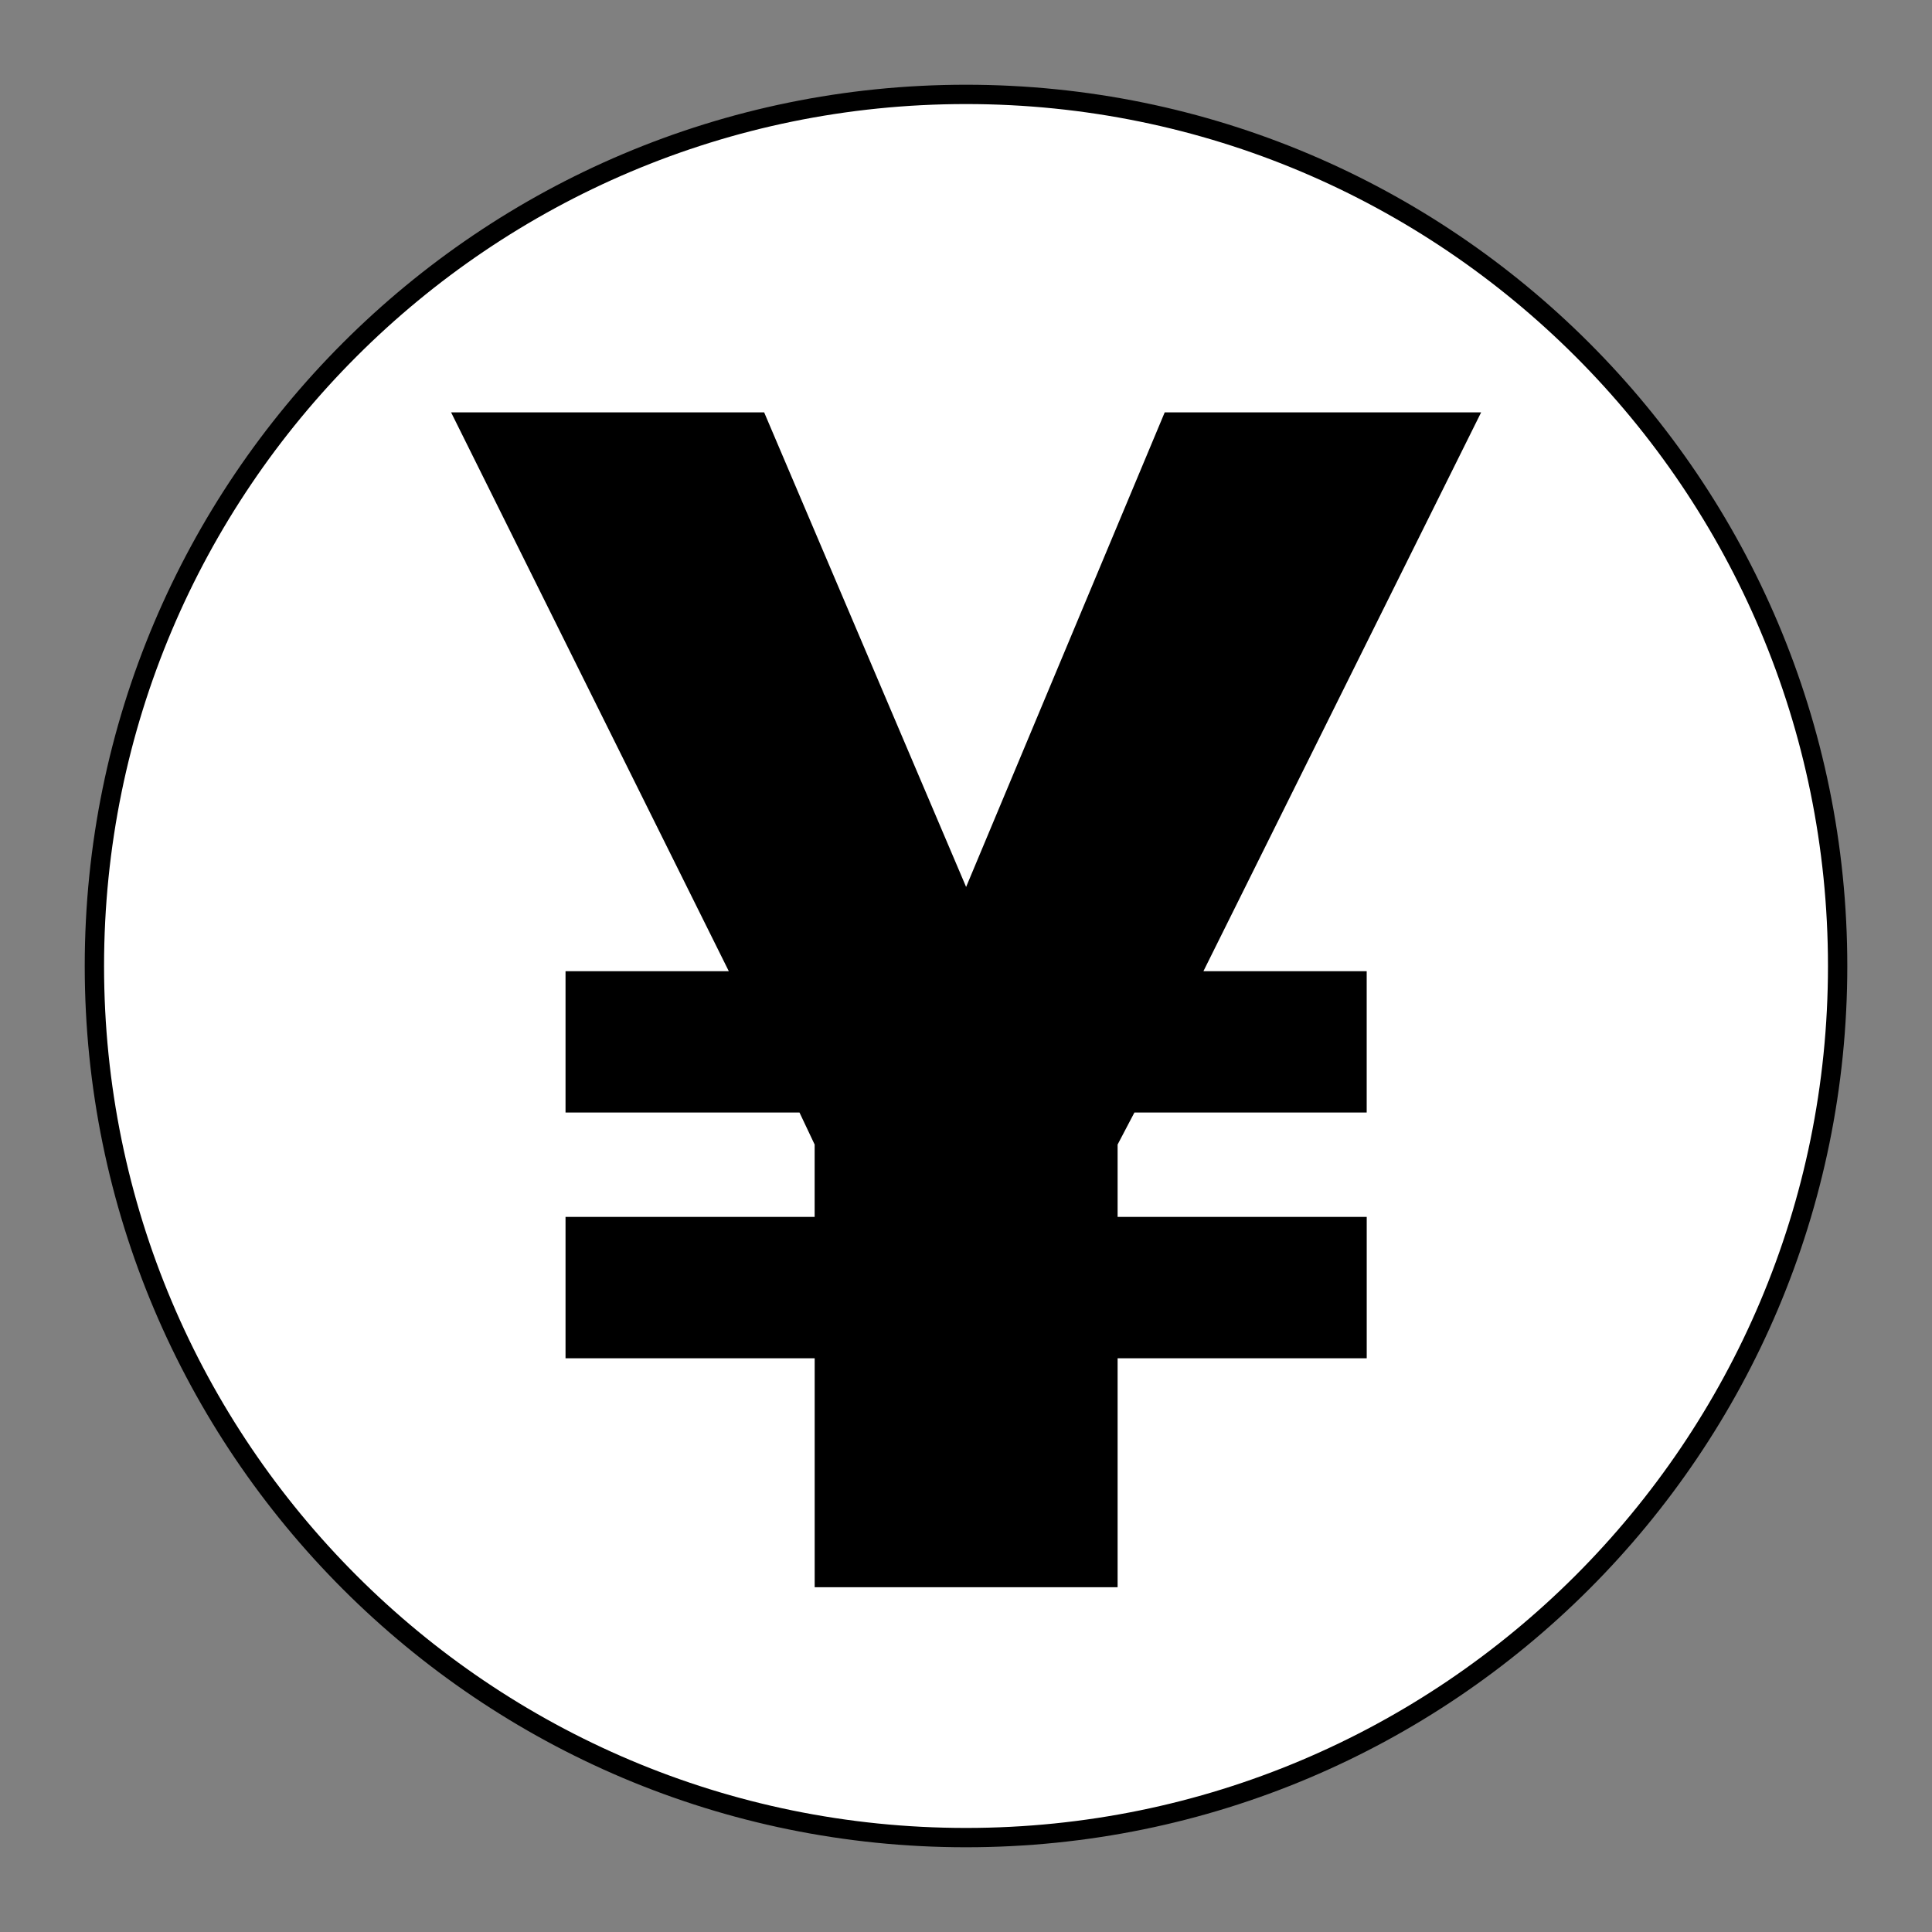 <?xml version='1.0' encoding='UTF-8' standalone='no'?>

<svg width="800px" height="800px" viewBox="0 0 60.601 60.601" xmlns:cc="http://creativecommons.org/ns#" xmlns:dc="http://purl.org/dc/elements/1.1/" xmlns:rdf="http://www.w3.org/1999/02/22-rdf-syntax-ns#" xmlns:svg="http://www.w3.org/2000/svg" version="1.1" xmlns="http://www.w3.org/2000/svg">
  <rect x="0" y="0" width="60.601" height="60.601" fill="#808080" stroke="none"/>
  <defs/>
  <path d="m 30.301,57.64 c 15.099,0 27.34,-12.24 27.34,-27.339 0,-15.099 -12.241,-27.34 -27.34,-27.34 -15.099,0 -27.34,12.241 -27.34,27.34 0,15.099 12.241,27.339 27.34,27.339 z" style="fill:#ffffff;fill-opacity:1;stroke:#000000;stroke-width:0.606;stroke-linecap:butt;stroke-linejoin:miter;stroke-miterlimit:4;stroke-dasharray:none;stroke-opacity:1"/>
  <path d="m 25.553,42.605 -7.814,0 0,-4.434 7.814,0 0,-2.27 -0.475,-1.004 -7.339,0 0,-4.434 5.121,0 -8.711,-17.529 9.82,0 6.335,14.887 6.23,-14.887 9.925,0 -8.711,17.529 5.121,0 0,4.434 -7.286,0 -0.527,1.004 0,2.27 7.814,0 0,4.434 -7.814,0 0,7.181 -9.502,0 0,-7.181" style="fill:#000000;fill-opacity:1;fill-rule:nonzero;stroke:none"/>
</svg>